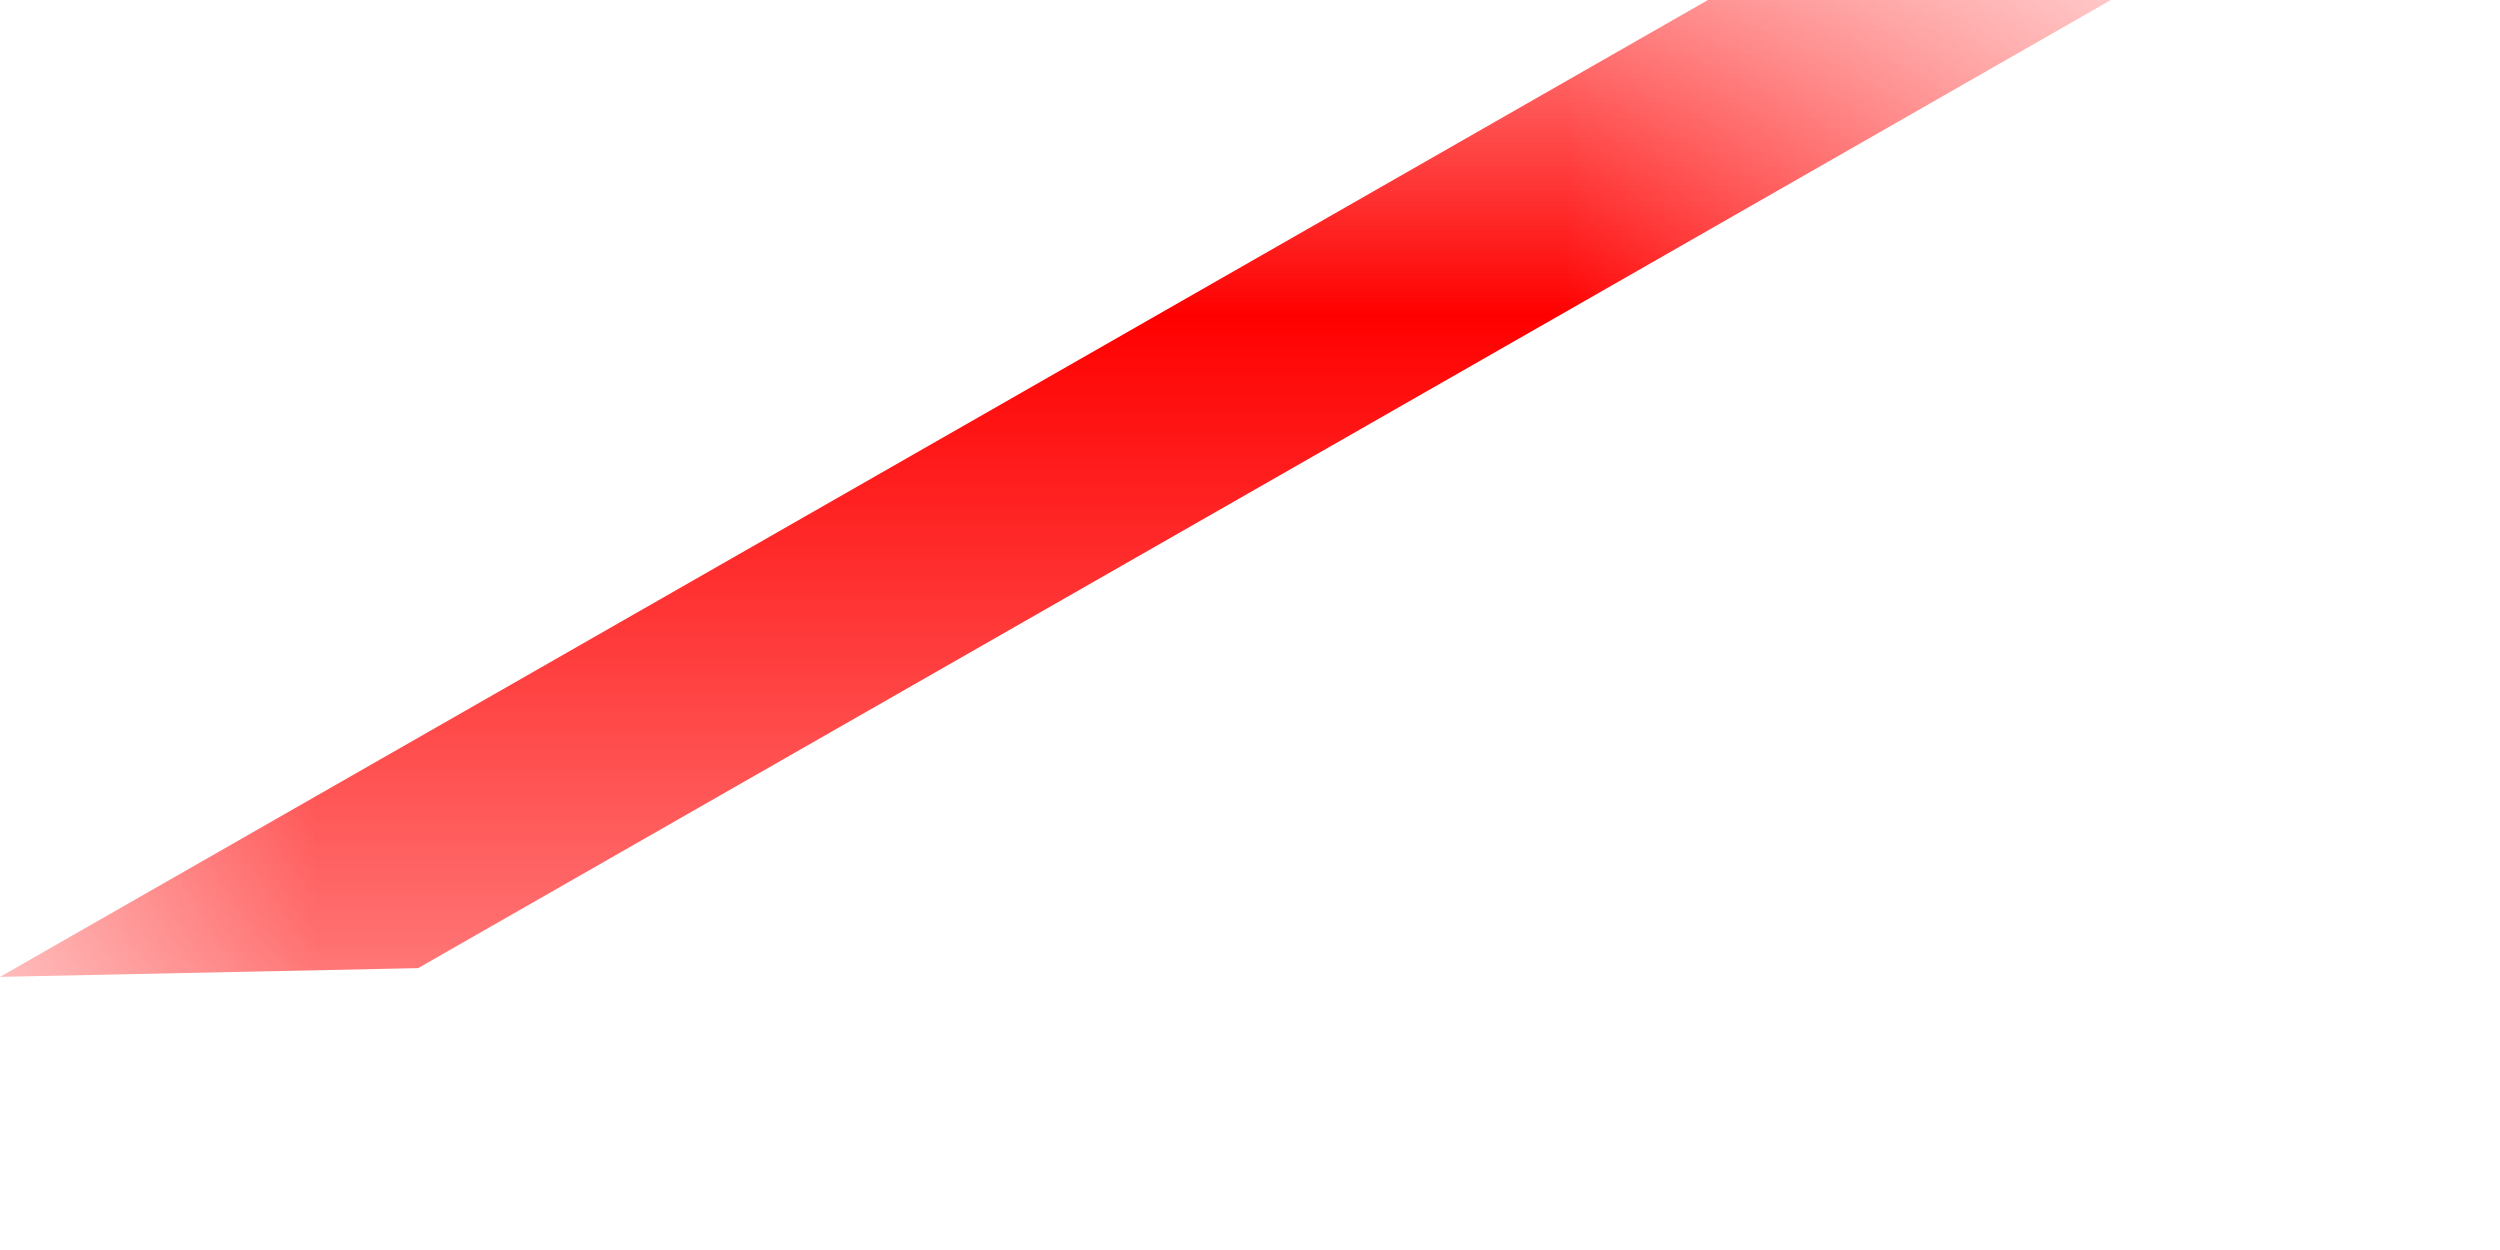 <?xml version="1.0" encoding="utf-8"?>
<svg xmlns="http://www.w3.org/2000/svg" fill="none" height="100%" overflow="visible" preserveAspectRatio="none" style="display: block;" viewBox="0 0 4 2" width="100%">
<g id="Group 19">
<mask height="2" id="mask0_0_24599" maskUnits="userSpaceOnUse" style="mask-type:luminance" width="4" x="0" y="0">
<path clip-rule="evenodd" d="M0 0H3.372V1.563H0V0Z" fill="white" fill-rule="evenodd" id="Clip 17"/>
</mask>
<g mask="url(#mask0_0_24599)">
<path clip-rule="evenodd" d="M0.669 1.549L3.61 -0.133L2.967 -0.134L0 1.563L0.669 1.549Z" fill="#FF0000" fill-rule="evenodd" id="Fill 16"/>
<g id="Stroke 18">
</g>
</g>
</g>
</svg>